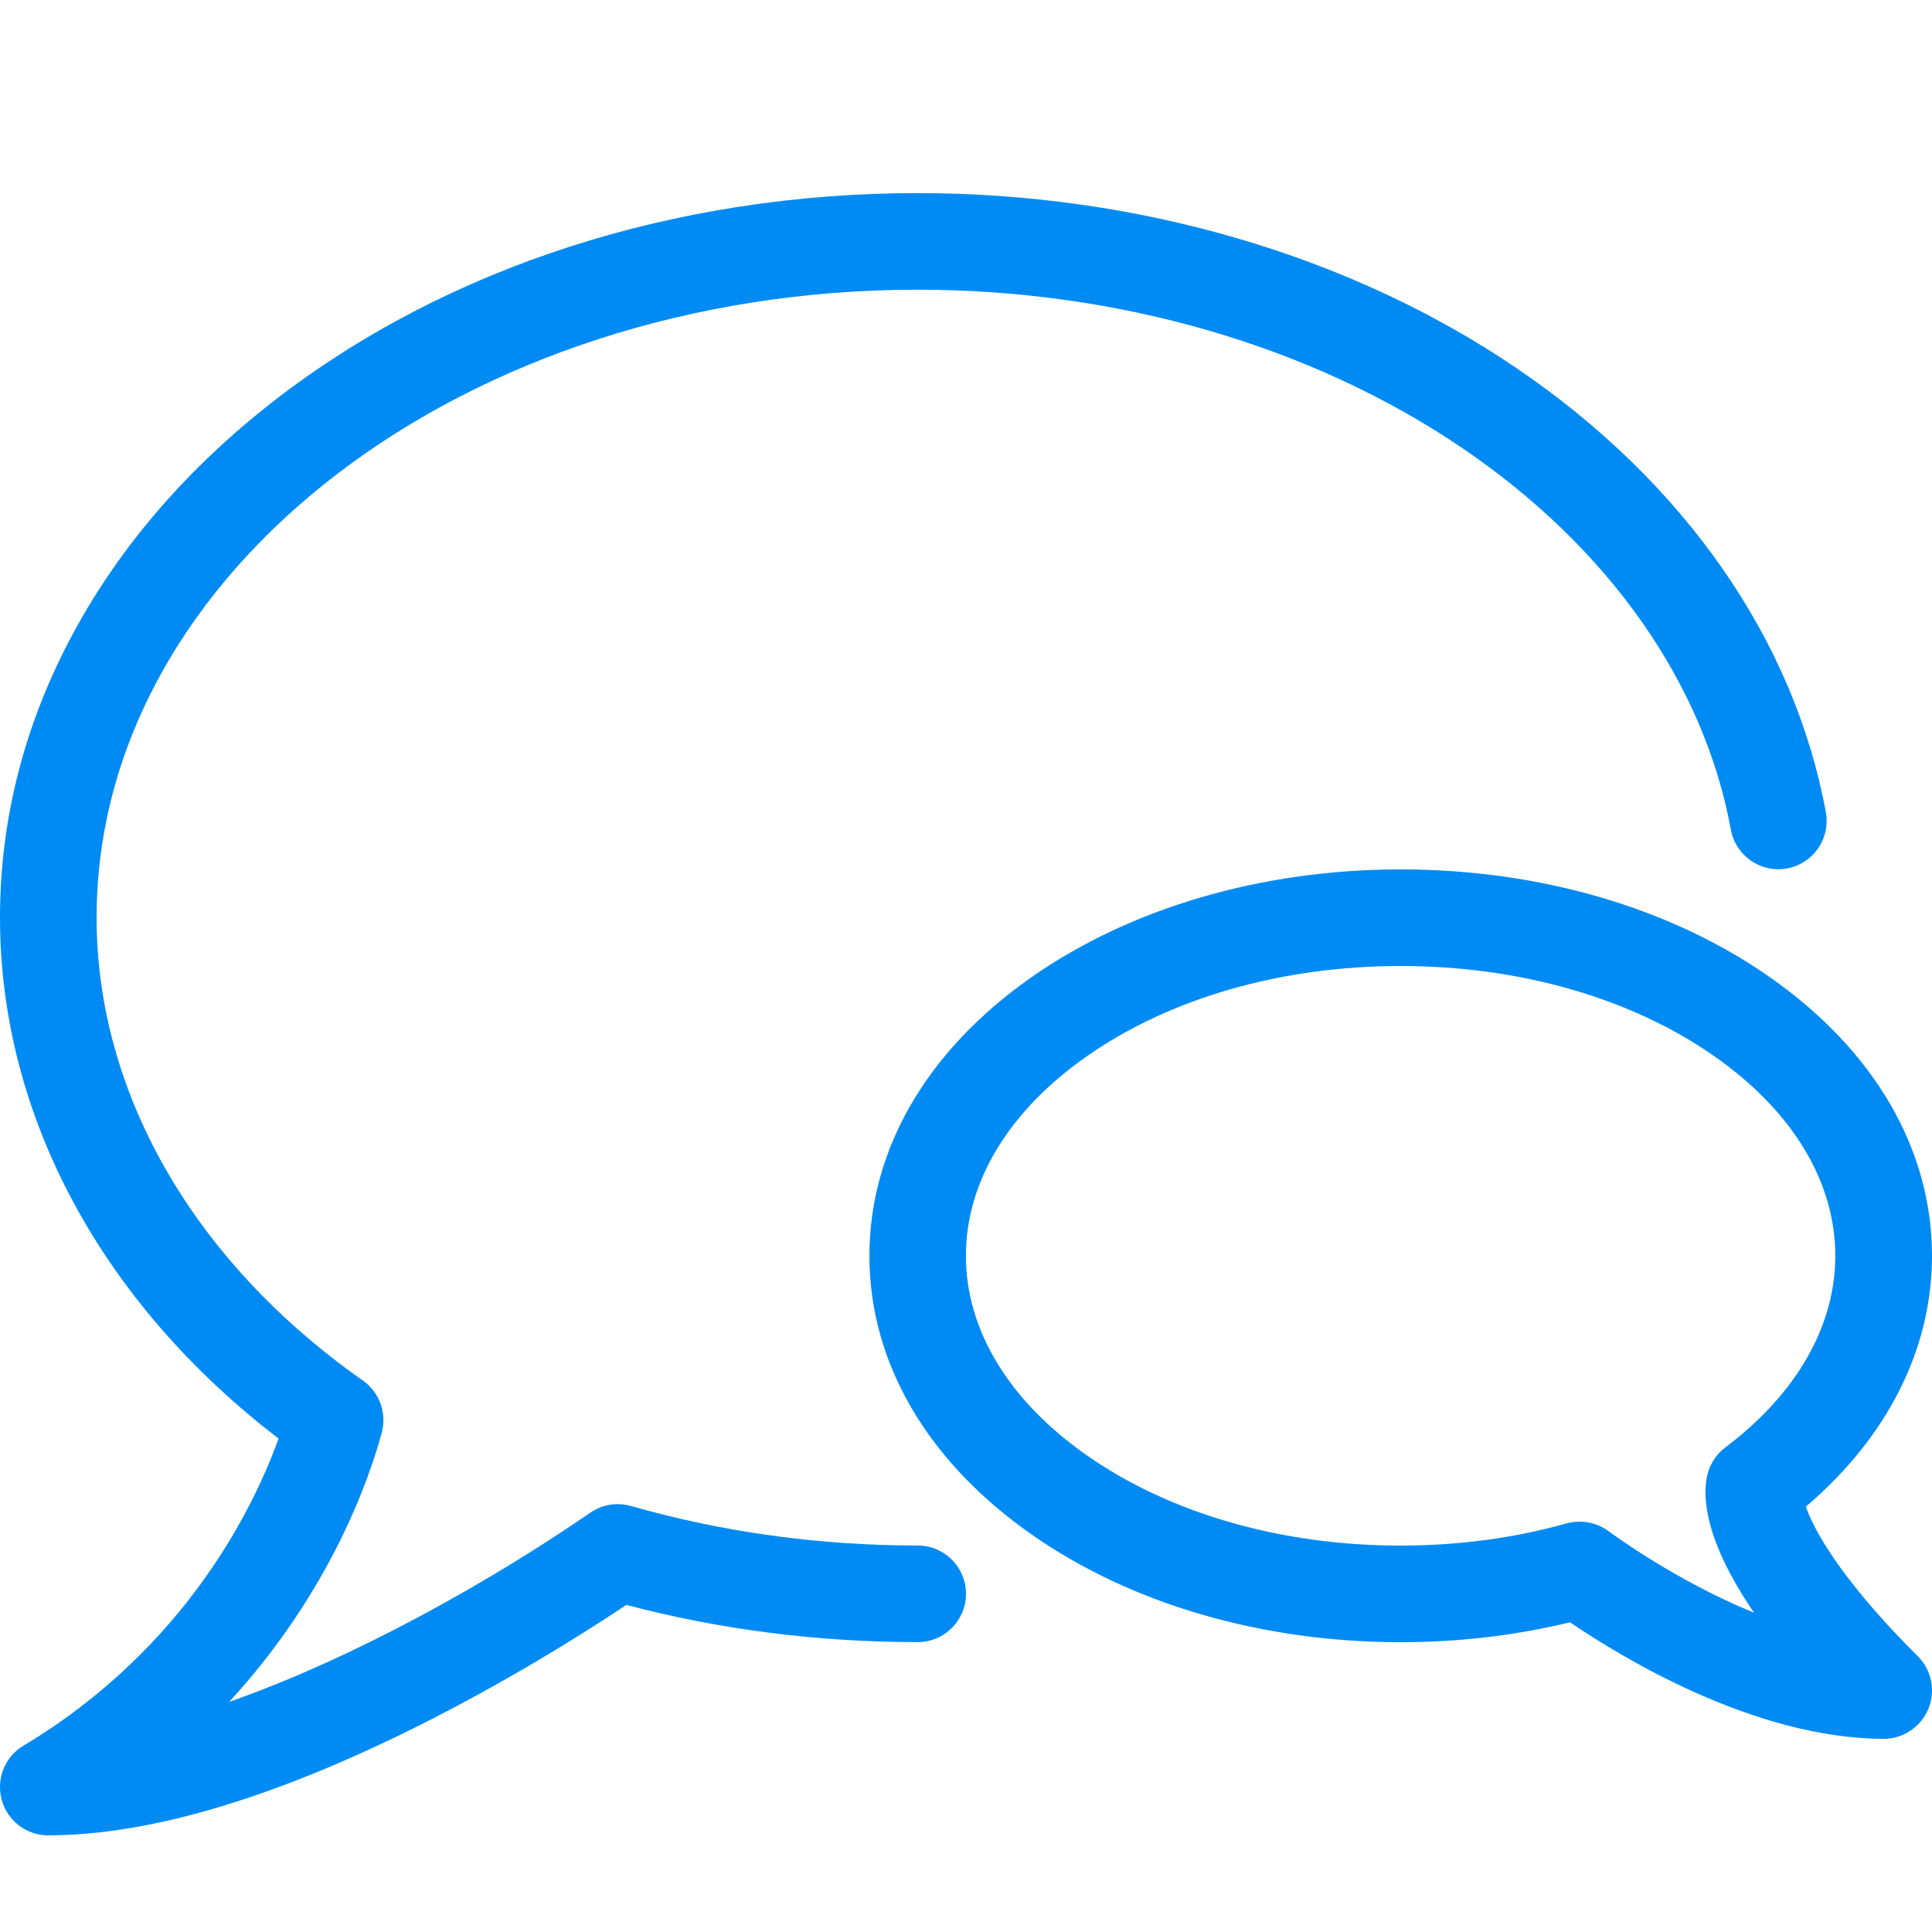 <svg height="20" viewBox="0 0 20 20" width="20" xmlns="http://www.w3.org/2000/svg"><g fill="#008bf4"><path d="m19.501 18s0 0-.001 0c-1.341 0-2.734-.856-3.247-1.206-.563.136-1.151.206-1.753.206-1.437 0-2.795-.396-3.822-1.116-1.082-.757-1.678-1.782-1.678-2.884s.596-2.127 1.678-2.884c1.028-.719 2.385-1.116 3.822-1.116s2.795.396 3.822 1.116c1.082.757 1.678 1.782 1.678 2.884 0 .964-.461 1.877-1.306 2.597.082.231.339.727 1.145 1.535.099.091.161.222.161.368 0 .276-.224.5-.5.5zm-3.148-2.248c.108 0 .214.035.302.101.01.007.675.504 1.503.842-.544-.795-.53-1.248-.481-1.438.029-.109.093-.205.183-.273.735-.552 1.139-1.256 1.139-1.984 0-.767-.444-1.5-1.251-2.065-.861-.603-2.015-.935-3.249-.935s-2.388.332-3.249.935c-.807.565-1.251 1.298-1.251 2.065s.444 1.5 1.251 2.065c.861.603 2.015.935 3.249.935.595 0 1.173-.077 1.718-.23.044-.012.09-.018.135-.018z"/><path d="m.5 19c-.225 0-.422-.15-.482-.367s.032-.447.225-.562c1.691-1.014 2.392-2.489 2.641-3.179-1.838-1.407-2.884-3.354-2.884-5.392 0-1.029.258-2.026.768-2.964.486-.894 1.18-1.695 2.061-2.381 1.787-1.39 4.156-2.156 6.671-2.156 2.278 0 4.481.644 6.202 1.814 1.735 1.179 2.871 2.811 3.199 4.595.05.272-.13.532-.401.582s-.532-.13-.582-.401c-.279-1.519-1.266-2.921-2.778-3.949-1.557-1.058-3.56-1.641-5.64-1.641-4.687 0-8.5 2.916-8.5 6.5 0 1.815 1.005 3.562 2.756 4.792.172.121.25.336.196.539-.117.436-.515 1.633-1.58 2.788 1.302-.456 2.704-1.247 3.739-1.959.123-.085.277-.11.421-.069.948.271 1.947.409 2.968.409.276 0 .5.224.5.5s-.224.5-.5.5c-1.033 0-2.047-.129-3.016-.385-.429.286-1.231.793-2.189 1.27-1.488.74-2.764 1.115-3.794 1.115z"/></g></svg>